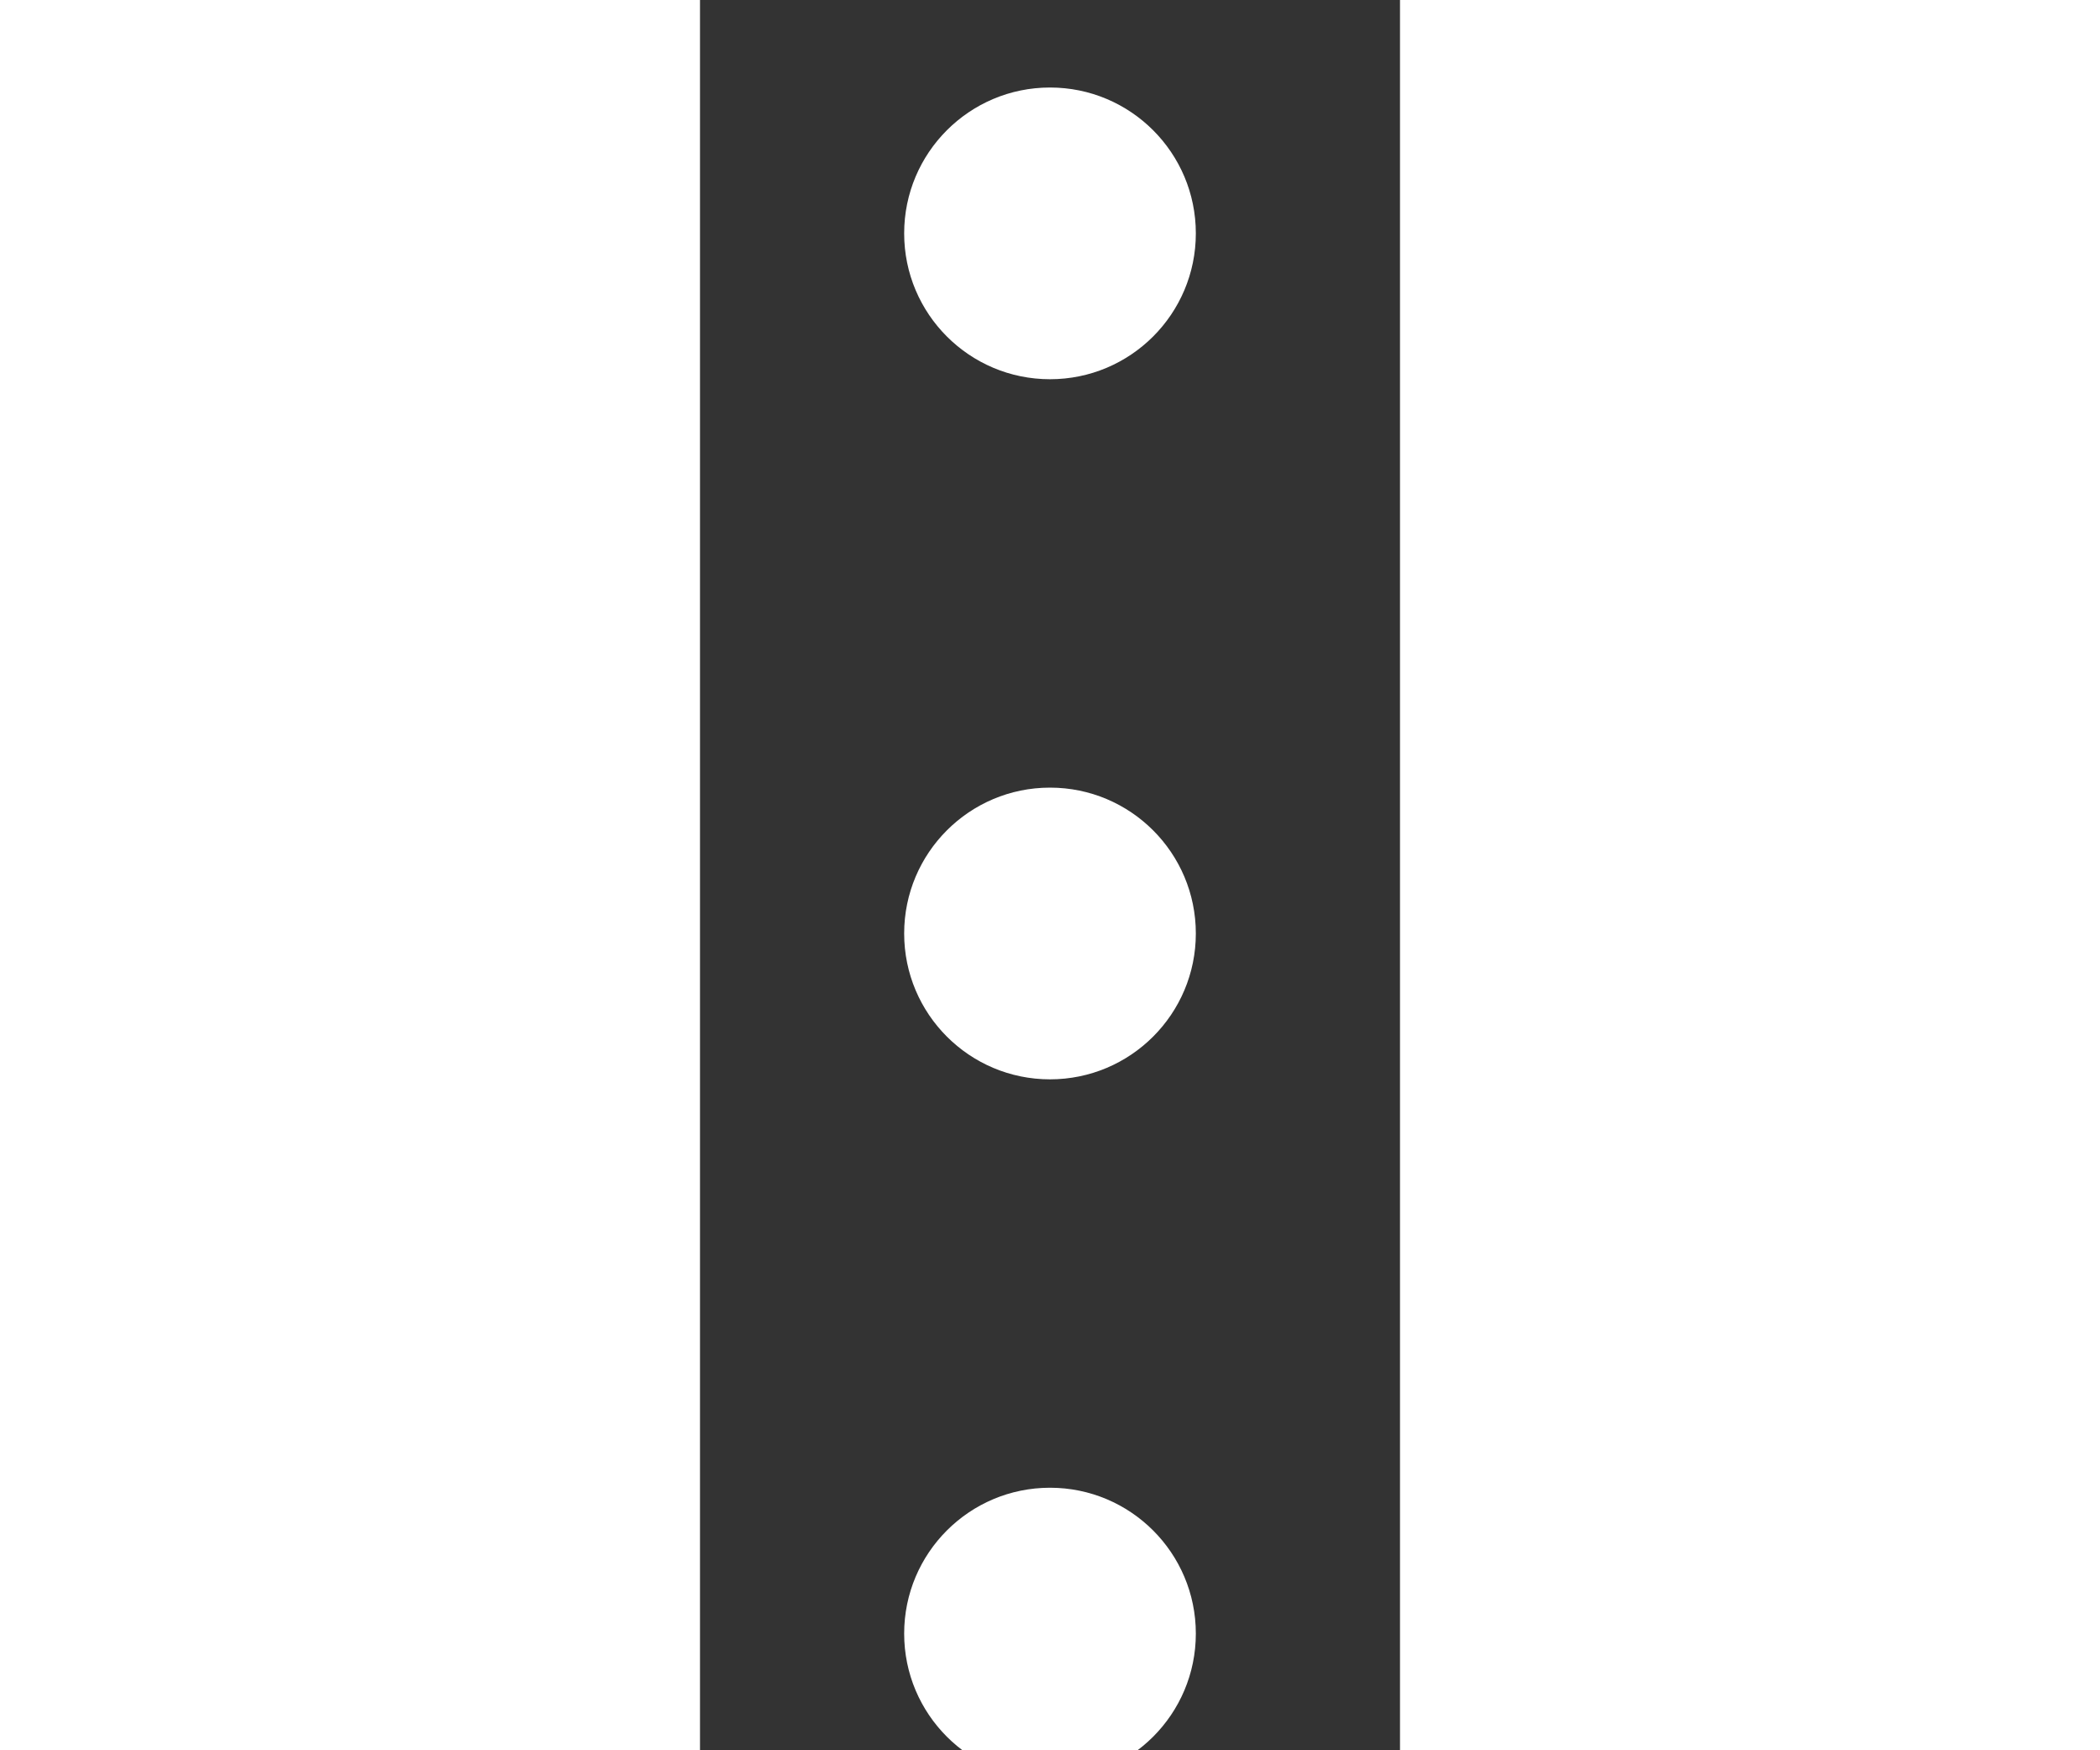 <svg width="24" height="20" viewBox="0 0 24 60" xmlns="http://www.w3.org/2000/svg">
  <rect x="0" y="0" width="24" height="60" fill="#333333" stroke="none"/>
  <circle cx="12" cy="8" r="5" fill="white"/>
  <circle cx="12" cy="32" r="5" fill="white"/>
  <circle cx="12" cy="56" r="5" fill="white"/>
</svg>
